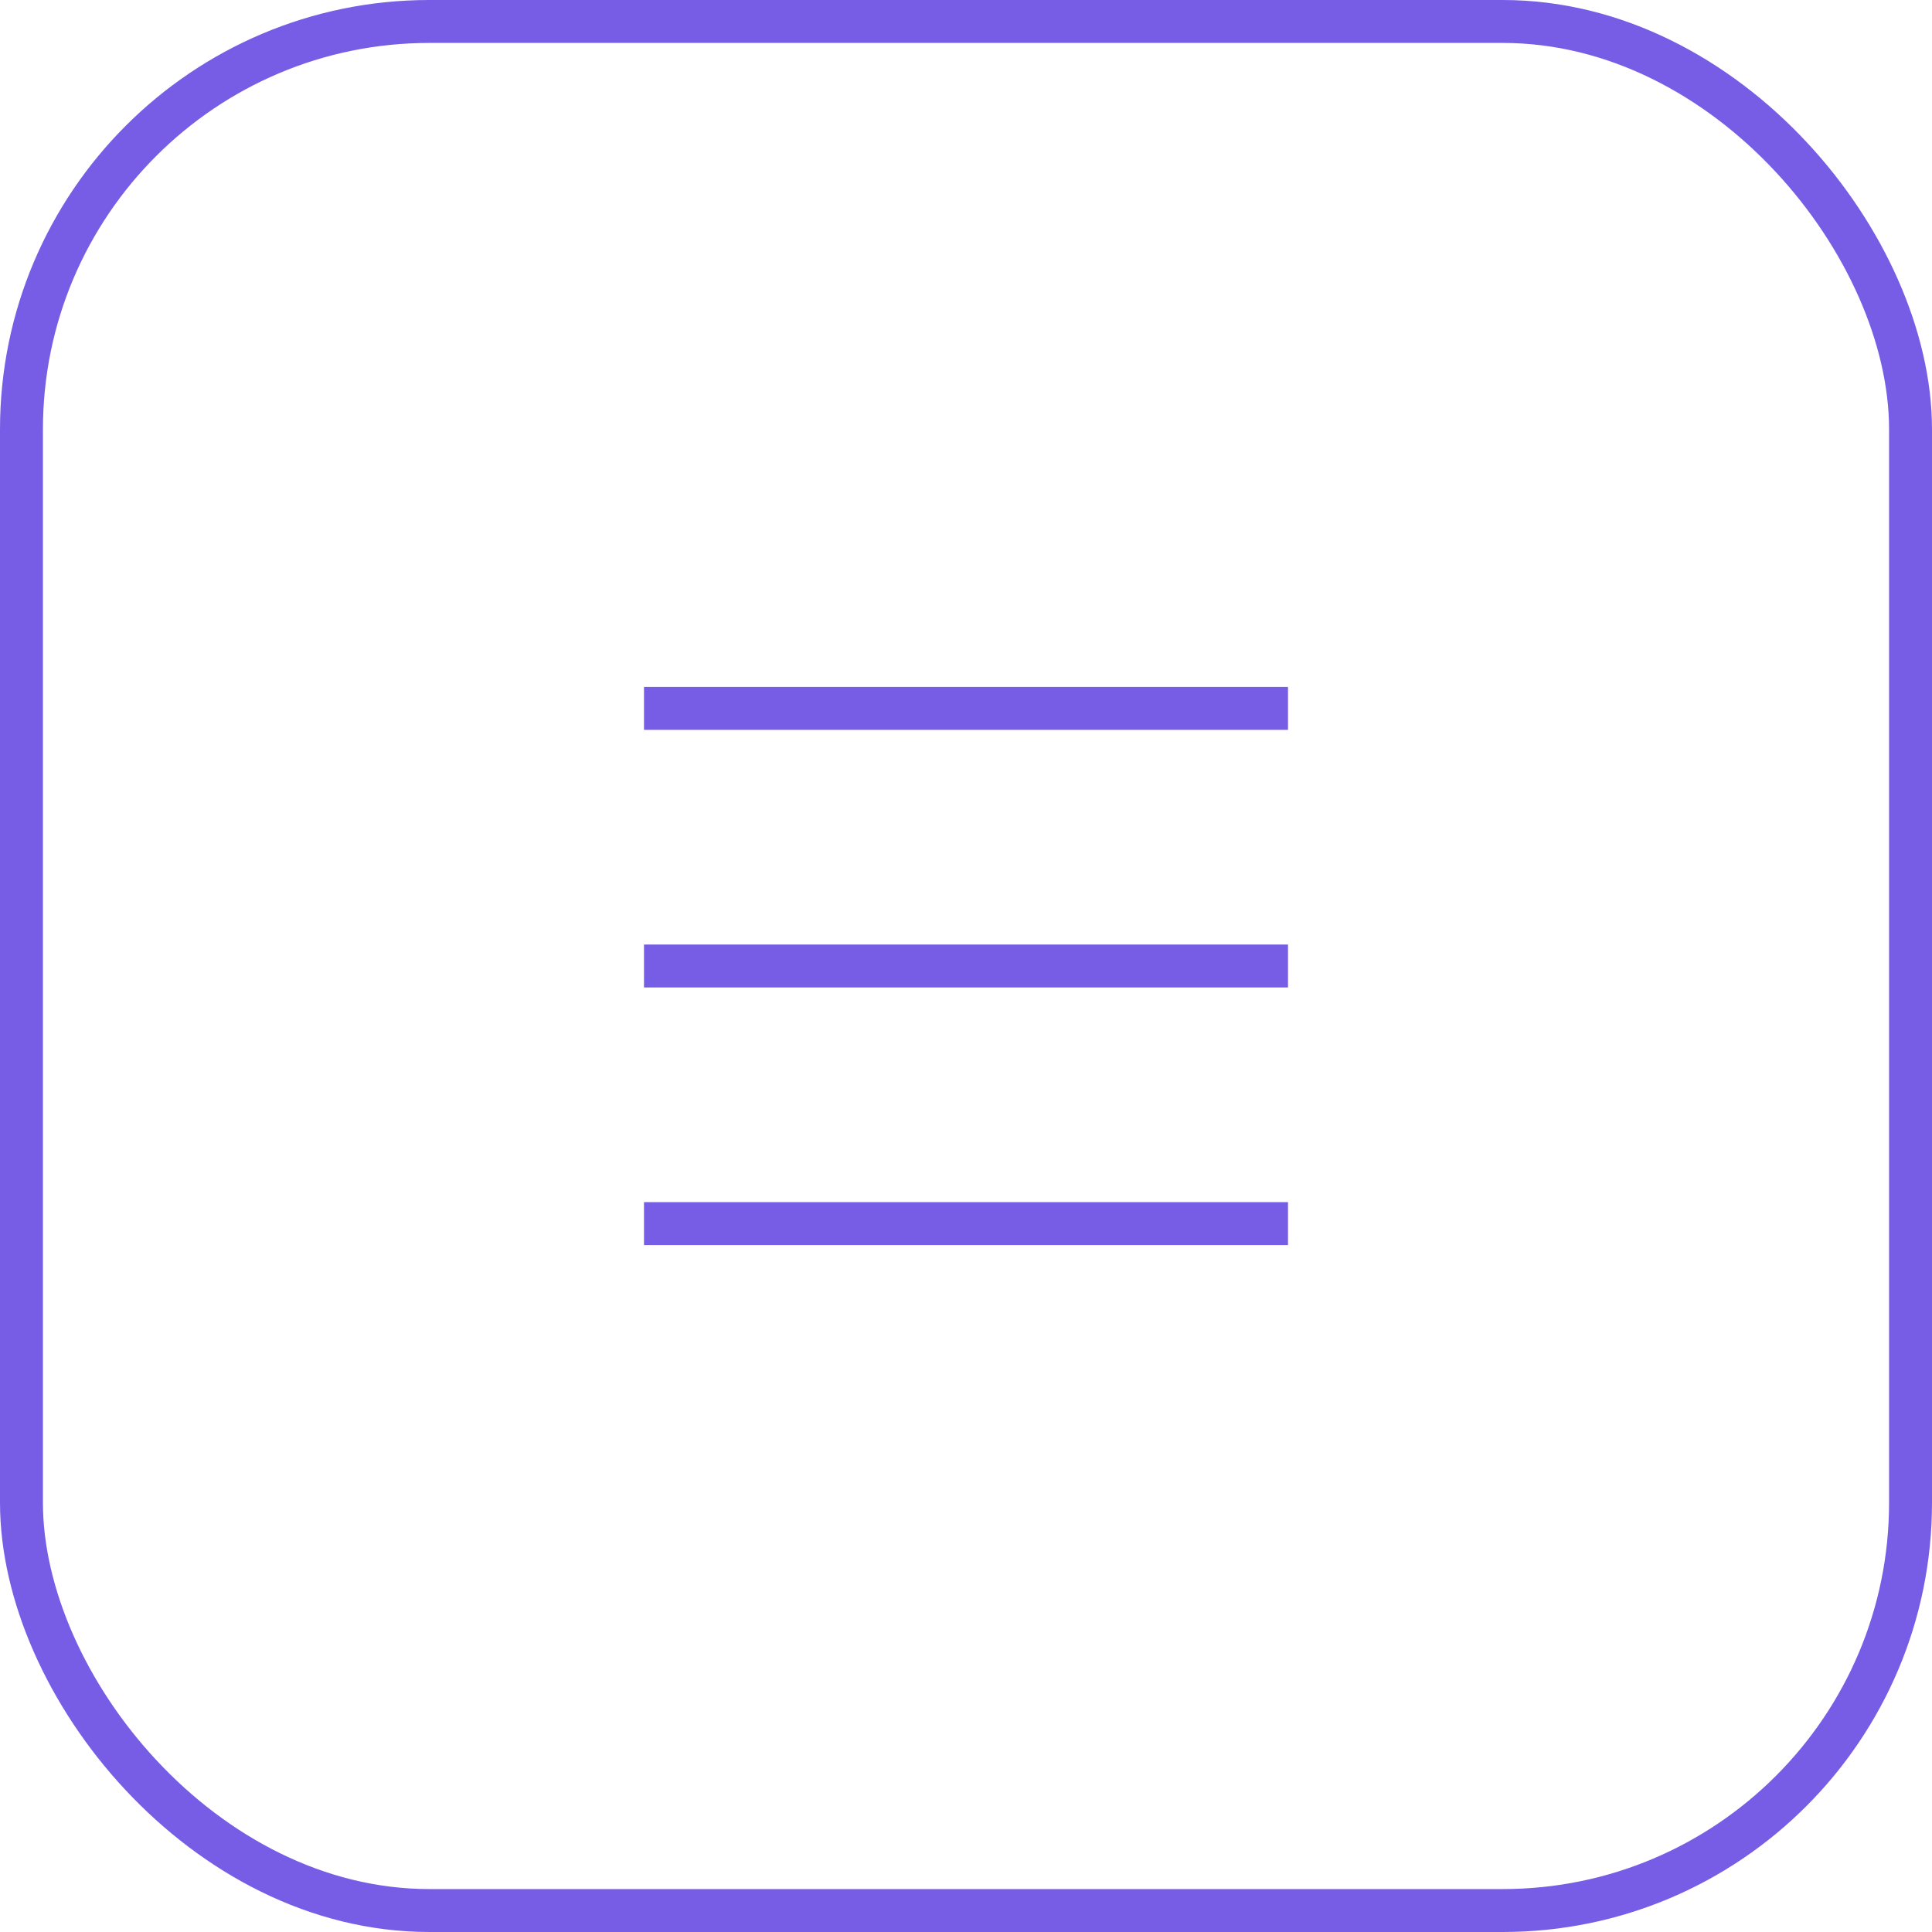 <?xml version="1.0" encoding="UTF-8"?> <svg xmlns="http://www.w3.org/2000/svg" width="45" height="45" viewBox="0 0 45 45" fill="none"><rect x="0.5" y="0.5" width="44" height="44" rx="9.5" stroke="#775DE6"></rect><rect x="15" y="16" width="15" height="1" fill="#775DE6"></rect><rect x="15" y="22" width="15" height="1" fill="#775DE6"></rect><rect x="15" y="28" width="15" height="1" fill="#775DE6"></rect></svg> 